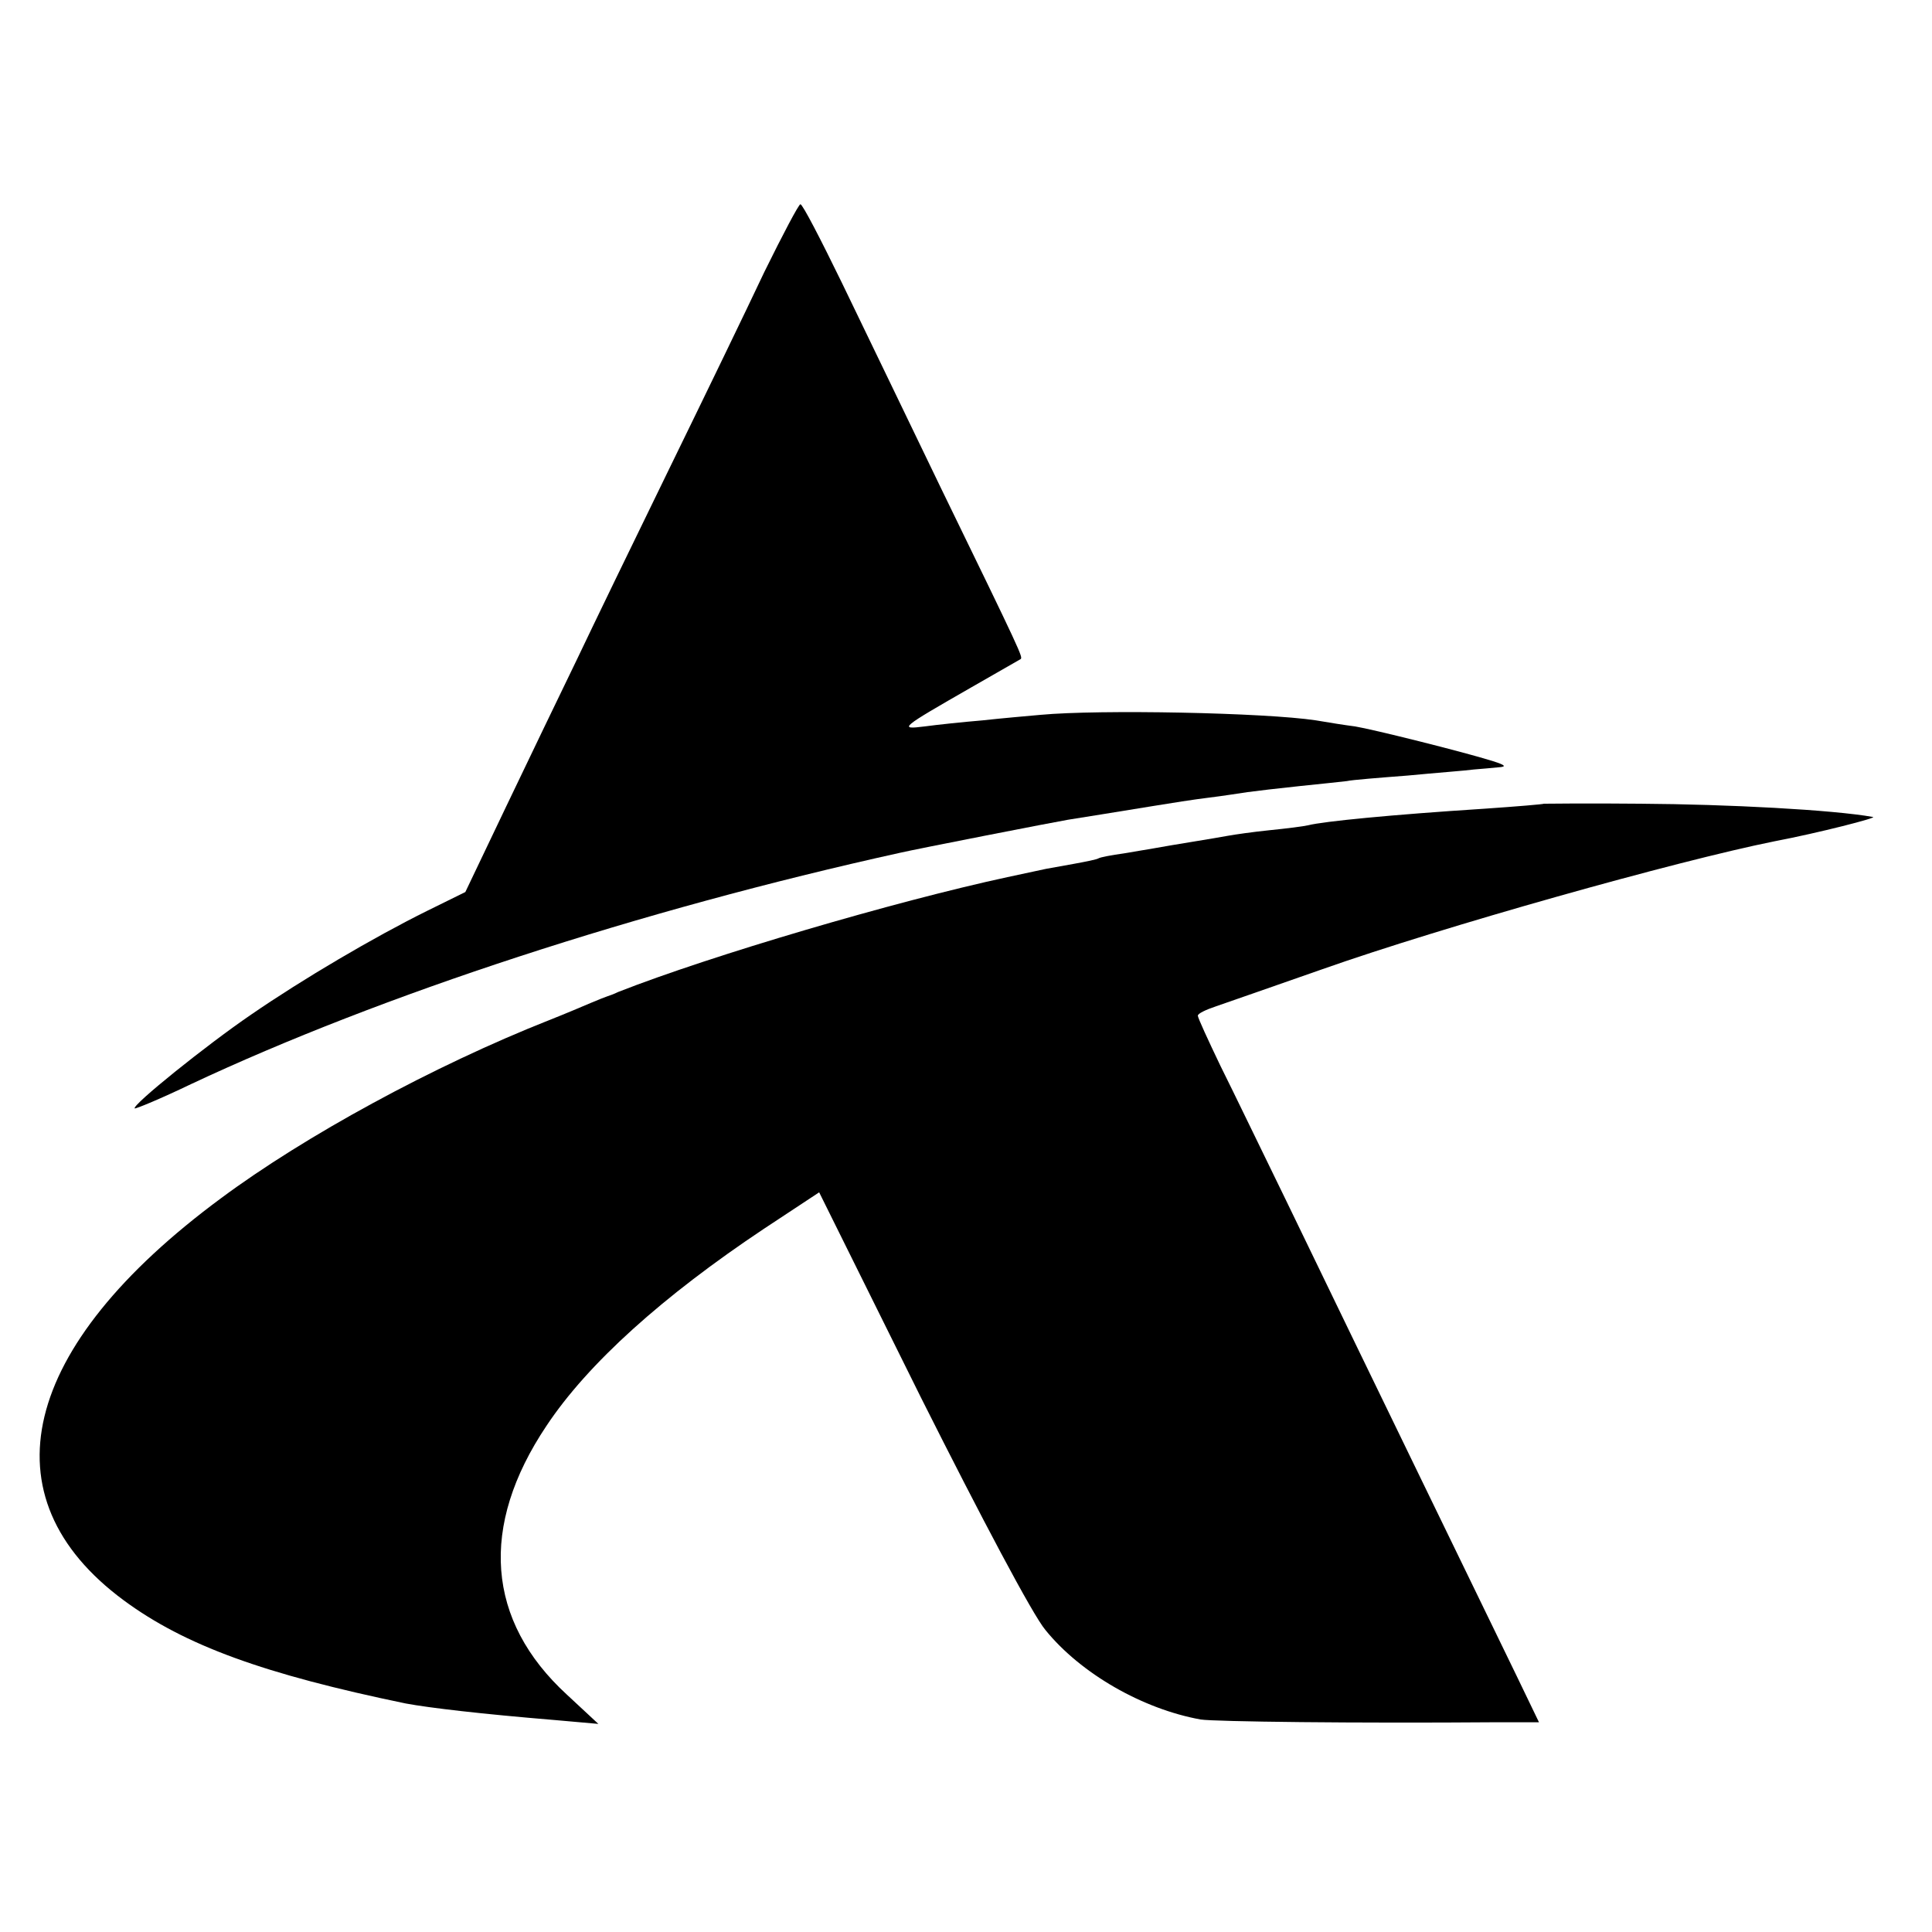 <?xml version="1.0" standalone="no"?>
<!DOCTYPE svg PUBLIC "-//W3C//DTD SVG 20010904//EN"
 "http://www.w3.org/TR/2001/REC-SVG-20010904/DTD/svg10.dtd">
<svg version="1.0" xmlns="http://www.w3.org/2000/svg"
 width="350pt" height="350pt" viewBox="0 0 350 350"
 preserveAspectRatio="xMidYMid meet">
<g transform="translate(0,350) scale(0.1,-0.1)"
fill="#000000" stroke="none">
<path d="M1385 3008 c-32 -68 -110 -229 -173 -358 -63 -129 -138 -284 -167
-345 -29 -60 -87 -180 -128 -266 l-74 -155 -69 -34 c-97 -48 -226 -124 -319
-188 -82 -56 -216 -164 -211 -170 2 -1 48 18 102 44 345 162 813 315 1284 419
30 7 286 57 305 60 26 4 87 14 155 25 30 5 75 12 100 15 25 3 56 8 70 10 14 2
57 7 95 11 39 4 77 8 85 9 8 2 58 6 110 10 52 5 106 9 120 11 14 1 34 3 45 4
15 1 12 4 -10 11 -54 17 -219 58 -250 63 -16 2 -48 7 -71 11 -92 14 -392 20
-499 10 -22 -2 -69 -6 -105 -10 -36 -3 -83 -8 -105 -11 -48 -6 -44 -3 85 71
47 27 87 50 89 51 4 4 3 7 -144 309 -61 127 -142 294 -180 373 -38 78 -71 142
-75 142 -3 0 -32 -55 -65 -122z"/>
<path d="M2797 2044 c-1 -1 -49 -5 -107 -9 -171 -11 -292 -23 -320 -30 -8 -2
-40 -6 -70 -9 -30 -3 -64 -8 -75 -10 -11 -2 -40 -7 -65 -11 -25 -4 -54 -9 -65
-11 -10 -2 -37 -6 -59 -10 -22 -3 -43 -7 -46 -9 -3 -2 -23 -6 -45 -10 -22 -4
-44 -8 -50 -9 -5 -1 -37 -8 -70 -15 -204 -44 -537 -142 -705 -208 -8 -4 -17
-7 -20 -8 -3 -1 -16 -6 -30 -12 -14 -6 -47 -20 -75 -31 -210 -83 -443 -210
-595 -323 -364 -269 -429 -541 -176 -728 111 -82 255 -134 511 -187 43 -8 137
-19 270 -30 l79 -7 -57 53 c-146 134 -159 305 -37 487 75 113 211 235 394 357
l100 66 185 -373 c108 -215 202 -393 225 -420 64 -79 176 -143 281 -162 26 -4
280 -7 537 -5 l76 0 -40 83 c-65 134 -261 537 -418 862 -43 88 -96 198 -119
244 -22 46 -41 87 -41 91 0 4 15 11 33 17 17 6 104 36 192 67 218 77 641 196
820 232 79 15 188 43 178 44 -73 13 -262 23 -421 24 -96 1 -174 0 -175 0z"/>
</g>
</svg>
